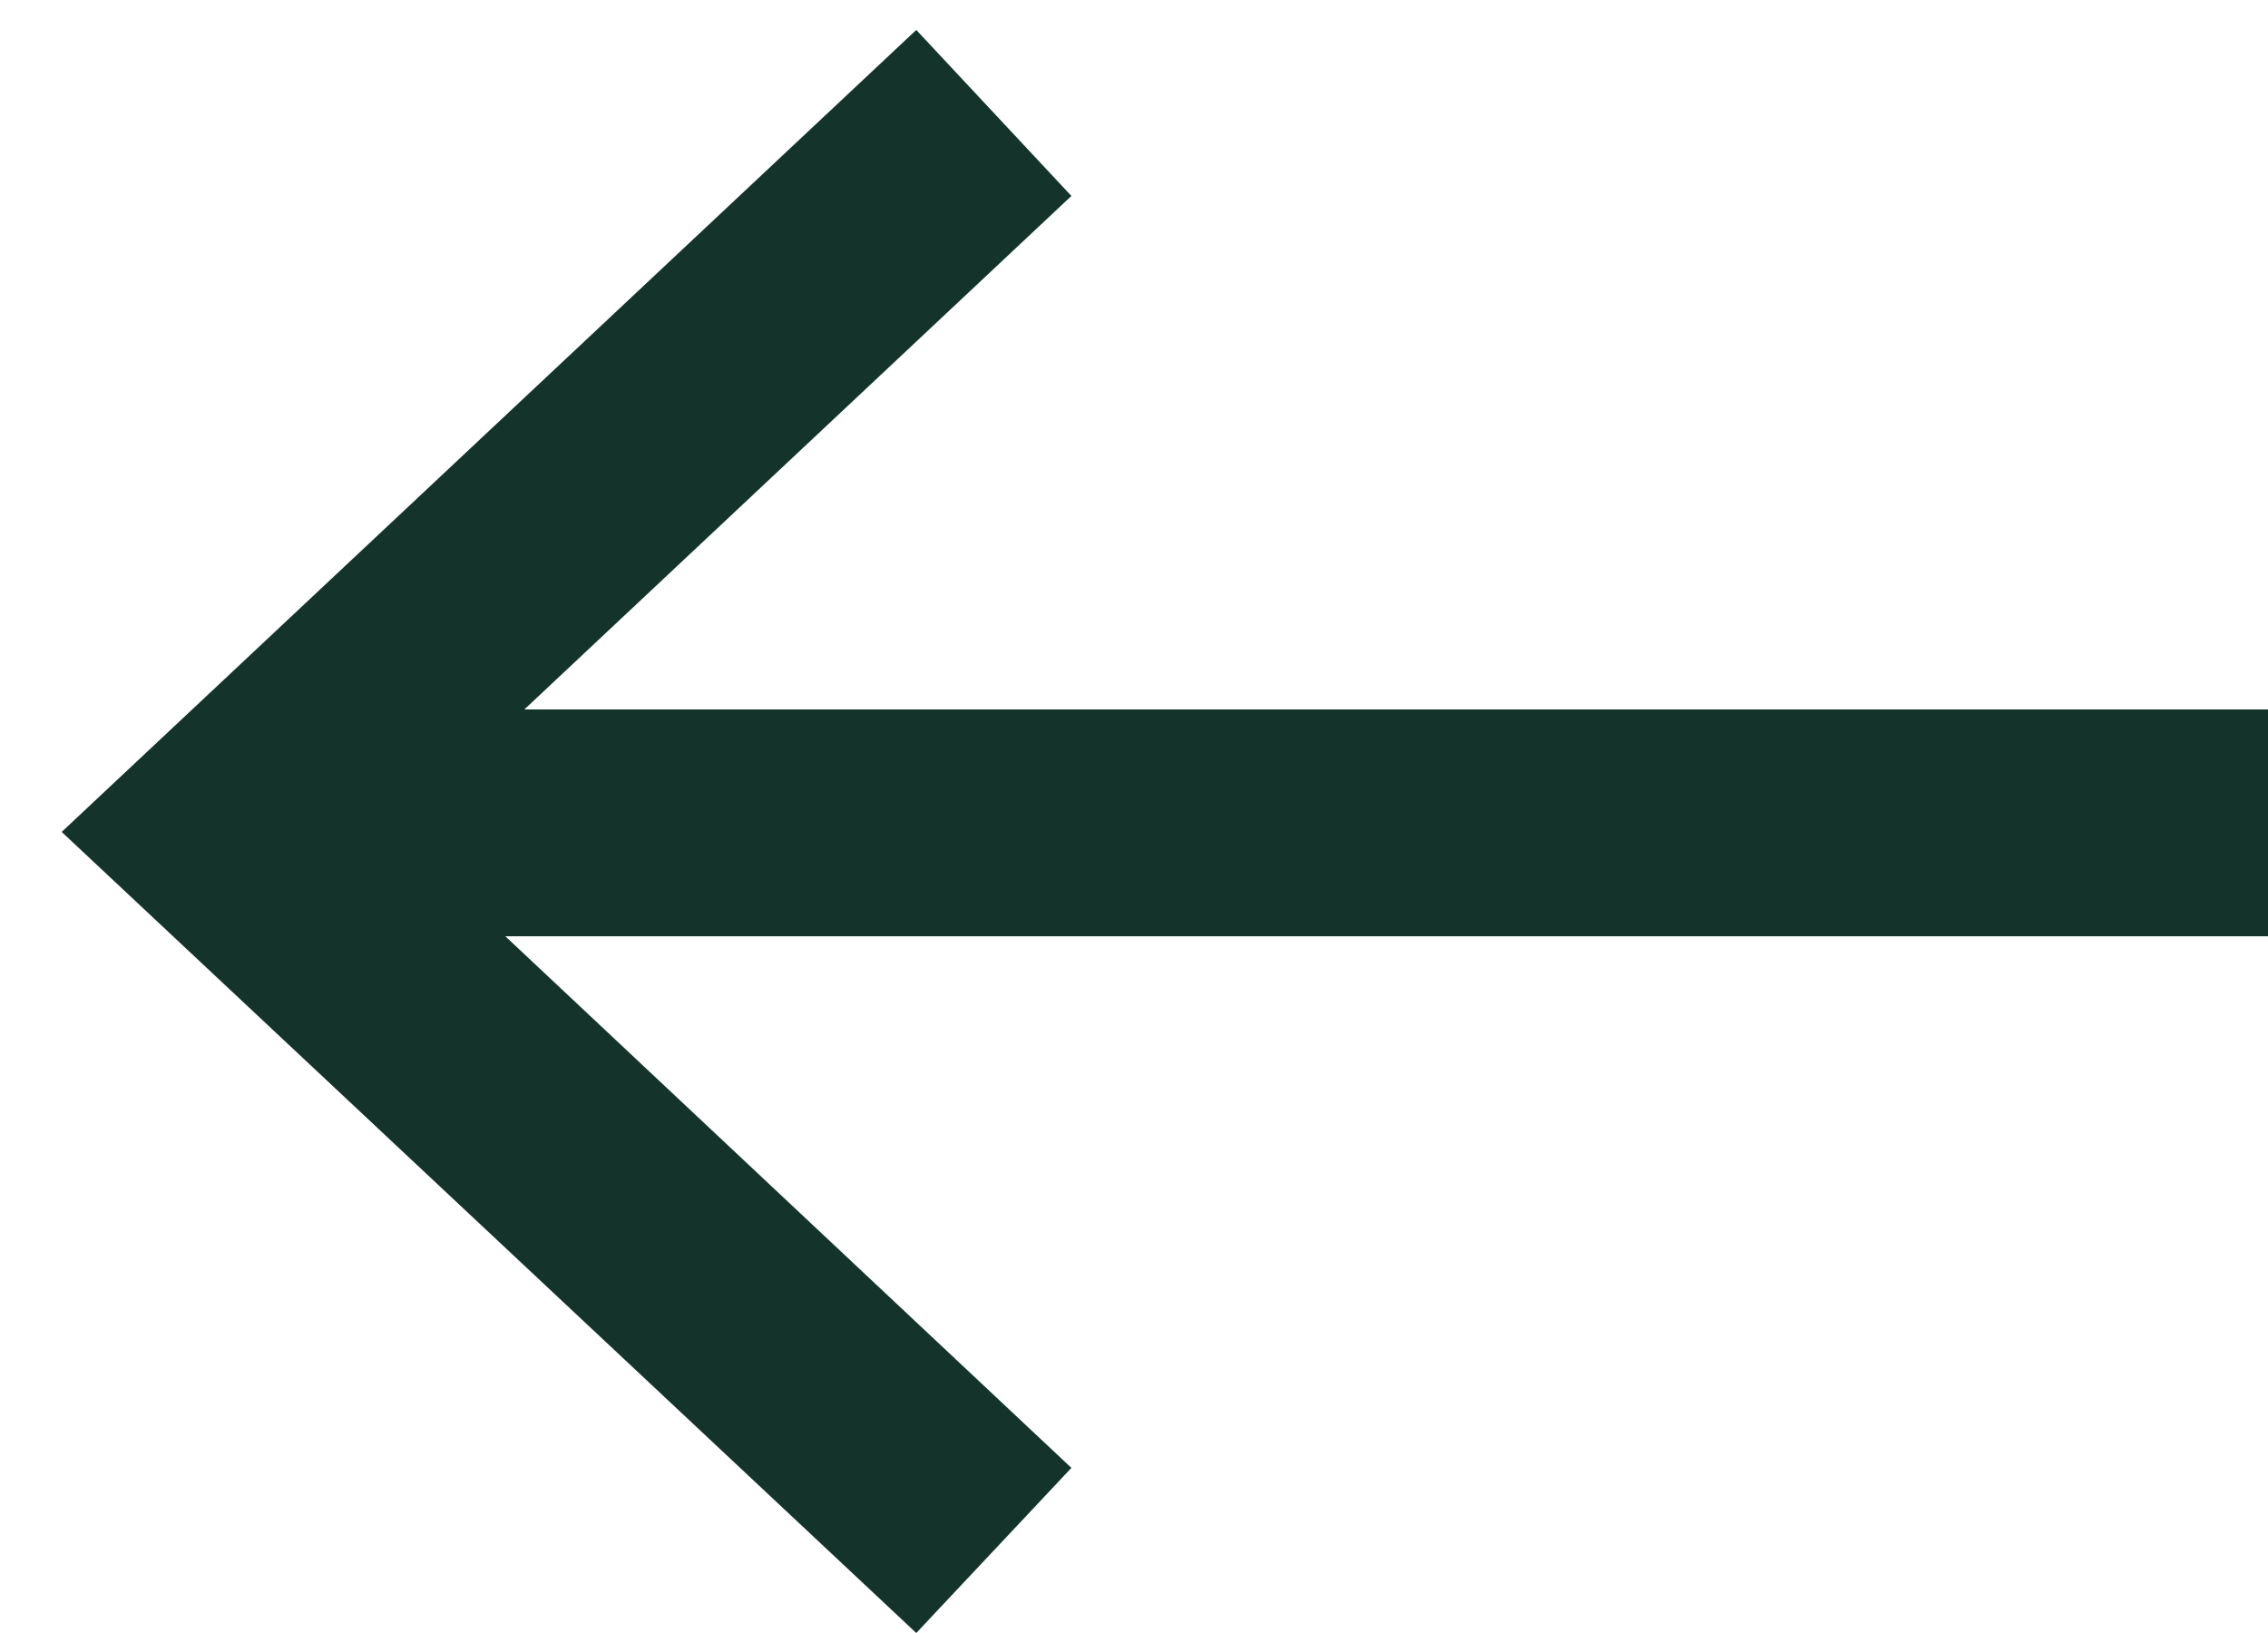 <svg width="25" height="18" viewBox="0 0 25 18" fill="none" xmlns="http://www.w3.org/2000/svg">
<path d="M0.68 9.17L10.1 0.33L11.81 2.16L5.78 7.82L25 7.82L25 10.32L5.57 10.32L11.81 16.18L10.1 18L0.68 9.17Z" fill="#14342B"/>
</svg>
